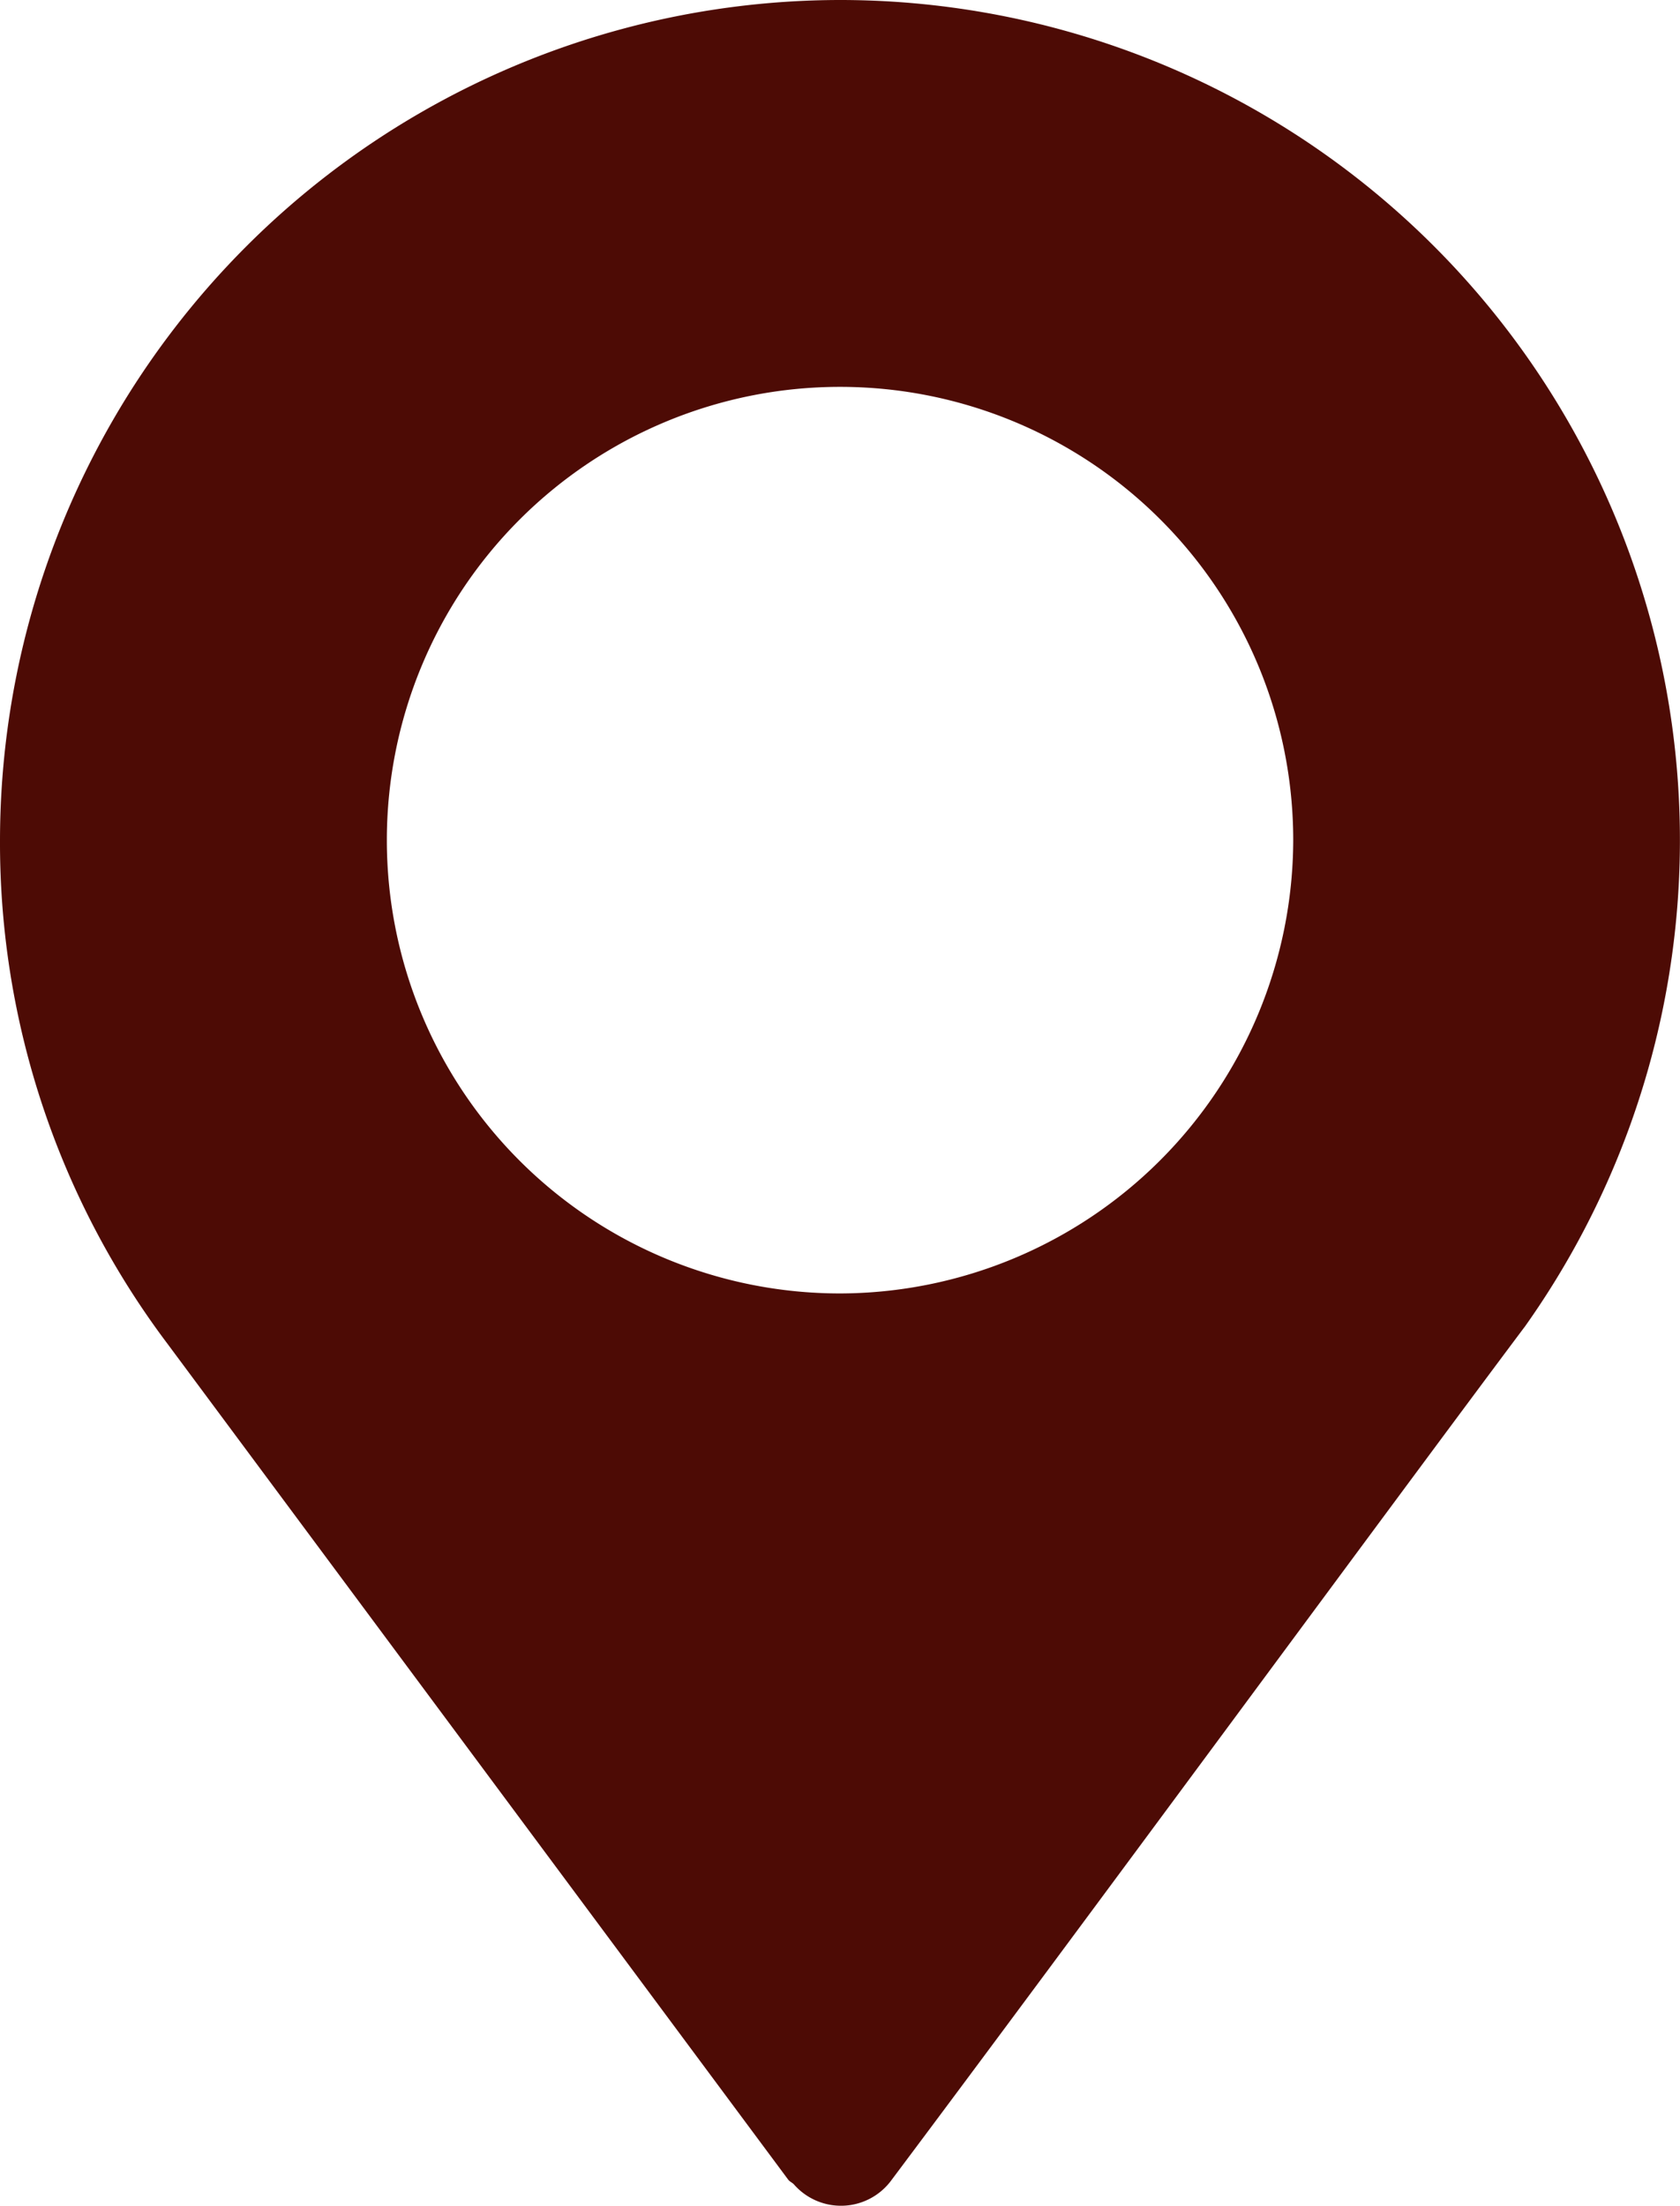 <svg id="Group_33" data-name="Group 33" xmlns="http://www.w3.org/2000/svg" width="23.321" height="30.617" viewBox="0 0 23.321 30.617">
  <path id="Path_21" data-name="Path 21" d="M72.661,0A11.674,11.674,0,0,0,61,11.661a11.556,11.556,0,0,0,2.326,6.99l8.616,11.6c.022.028.054.039.078.064a.868.868,0,0,0,1.359-.064c2.481-3.31,7.029-9.493,8.777-11.825v0l.011-.014A11.661,11.661,0,0,0,72.661,0Zm0,17.951a6.291,6.291,0,1,1,6.291-6.291A6.307,6.307,0,0,1,72.661,17.951Z" transform="translate(-61)" fill="#4d0b05"/>
</svg>
